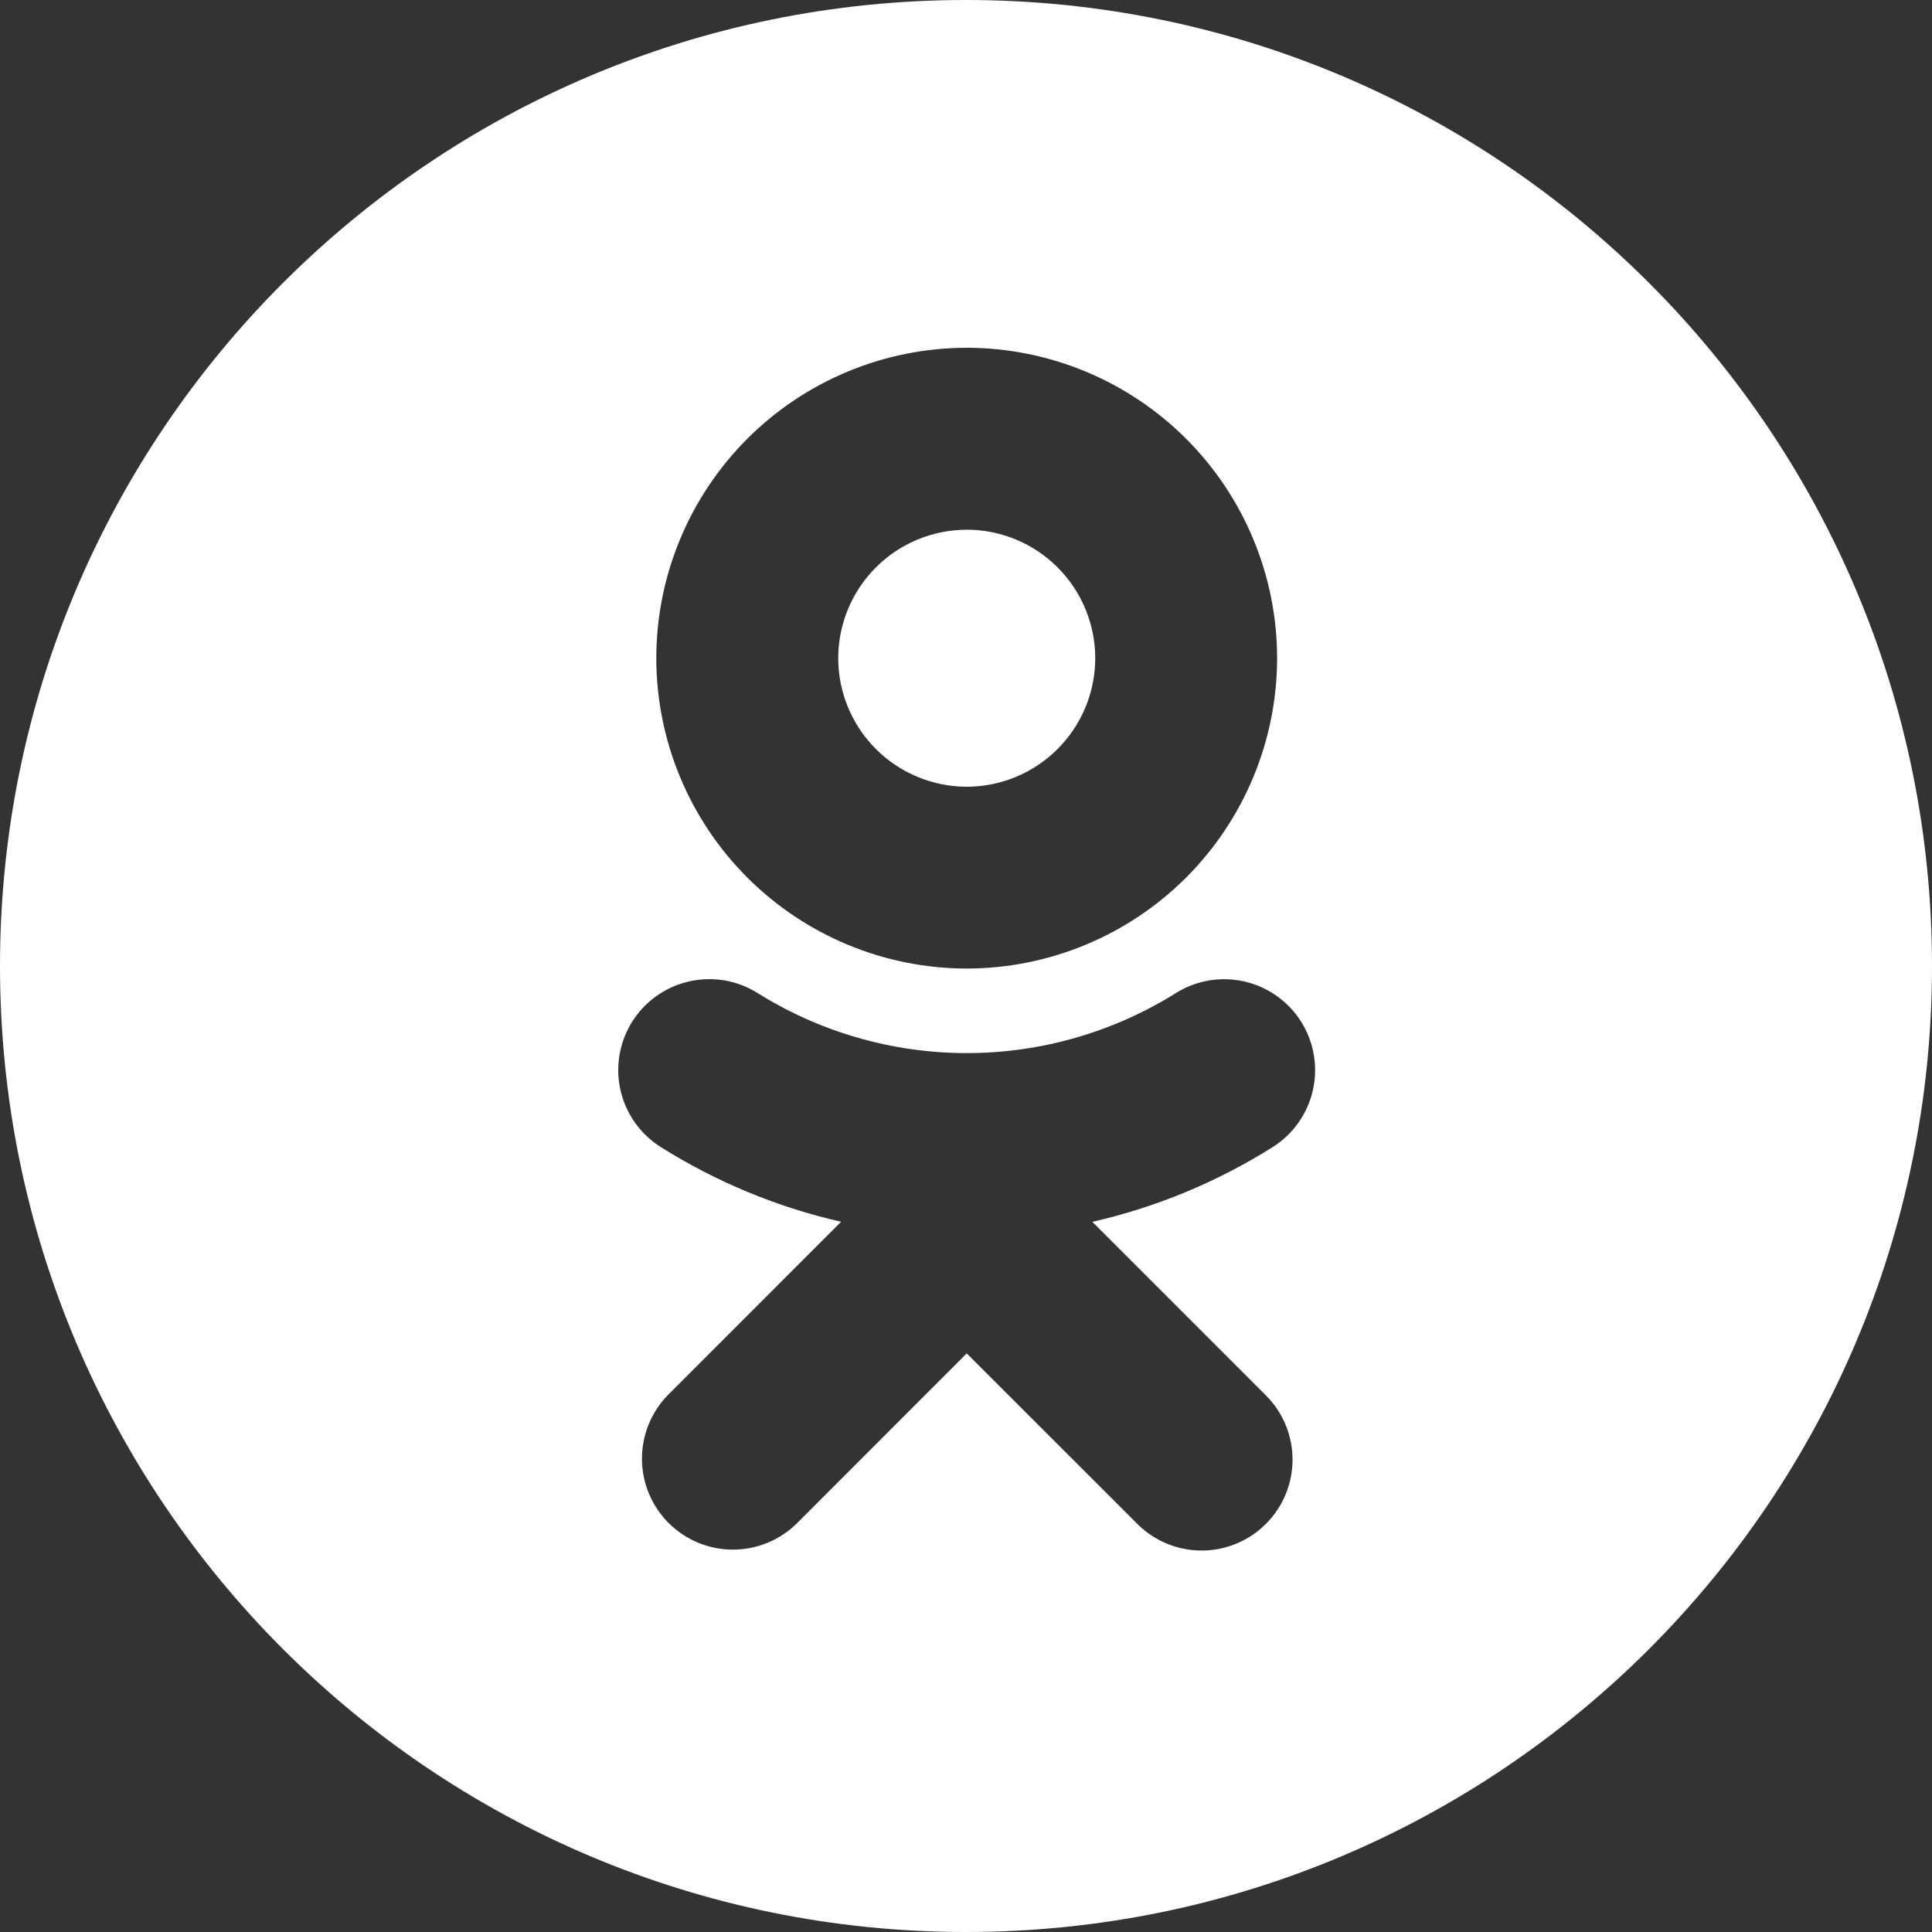<?xml version="1.0" encoding="UTF-8"?> <svg xmlns="http://www.w3.org/2000/svg" width="100" height="100" viewBox="0 0 100 100" fill="none"><rect x="0" y="0" width="100" height="100" fill="#333333" stroke="none"/> <path fill-rule="evenodd" clip-rule="evenodd" d="M50 100C77.614 100 100 77.614 100 50C100 22.386 77.614 0 50 0C22.386 0 0 22.386 0 50C0 77.614 22.386 100 50 100ZM38.679 22.711C41.691 19.699 45.776 18.004 50.037 18H50.039C54.299 18.005 58.383 19.7 61.395 22.712C64.407 25.725 66.101 29.81 66.104 34.07C66.098 38.328 64.404 42.411 61.393 45.422C58.381 48.433 54.298 50.127 50.039 50.132C45.78 50.128 41.696 48.435 38.683 45.424C35.67 42.413 33.975 38.33 33.969 34.07C33.973 29.809 35.667 25.724 38.679 22.711ZM54.74 29.367C53.492 28.119 51.801 27.418 50.037 27.416L50.039 27.419C48.275 27.42 46.584 28.121 45.337 29.368C44.089 30.615 43.388 32.306 43.386 34.07C43.388 35.833 44.09 37.524 45.338 38.771C46.585 40.017 48.276 40.719 50.039 40.721C51.803 40.718 53.492 40.017 54.739 38.77C55.986 37.523 56.688 35.833 56.69 34.07C56.689 32.306 55.987 30.614 54.74 29.367ZM33.792 51.693C34.585 51.068 35.557 50.714 36.566 50.684C37.474 50.653 38.398 50.887 39.222 51.406C42.466 53.433 46.214 54.508 50.039 54.508C53.864 54.508 57.612 53.433 60.856 51.406C61.38 51.076 61.963 50.854 62.572 50.75C62.819 50.708 63.068 50.686 63.317 50.684C63.683 50.68 64.05 50.719 64.408 50.801C65.011 50.938 65.581 51.193 66.085 51.551C66.59 51.909 67.019 52.362 67.348 52.885C67.677 53.409 67.9 53.992 68.003 54.601C68.107 55.211 68.09 55.835 67.952 56.438C67.815 57.04 67.56 57.61 67.202 58.115C66.845 58.619 66.391 59.048 65.868 59.377C62.998 61.182 59.845 62.489 56.54 63.242L65.52 72.222C67.362 74.059 67.362 77.039 65.52 78.879C65.084 79.315 64.565 79.662 63.995 79.898C63.424 80.134 62.812 80.256 62.195 80.256C61.577 80.256 60.966 80.134 60.395 79.898C59.825 79.662 59.306 79.315 58.869 78.879L50.037 70.051L41.215 78.879C40.327 79.74 39.137 80.217 37.901 80.208C36.665 80.199 35.482 79.704 34.607 78.83C33.733 77.956 33.237 76.773 33.228 75.537C33.218 74.3 33.695 73.11 34.556 72.222L43.536 63.239C40.23 62.485 37.076 61.179 34.206 59.374C33.351 58.838 32.691 58.041 32.323 57.101C31.956 56.161 31.9 55.128 32.165 54.154C32.429 53.18 33 52.317 33.792 51.693Z" fill="white"></path> </svg> 